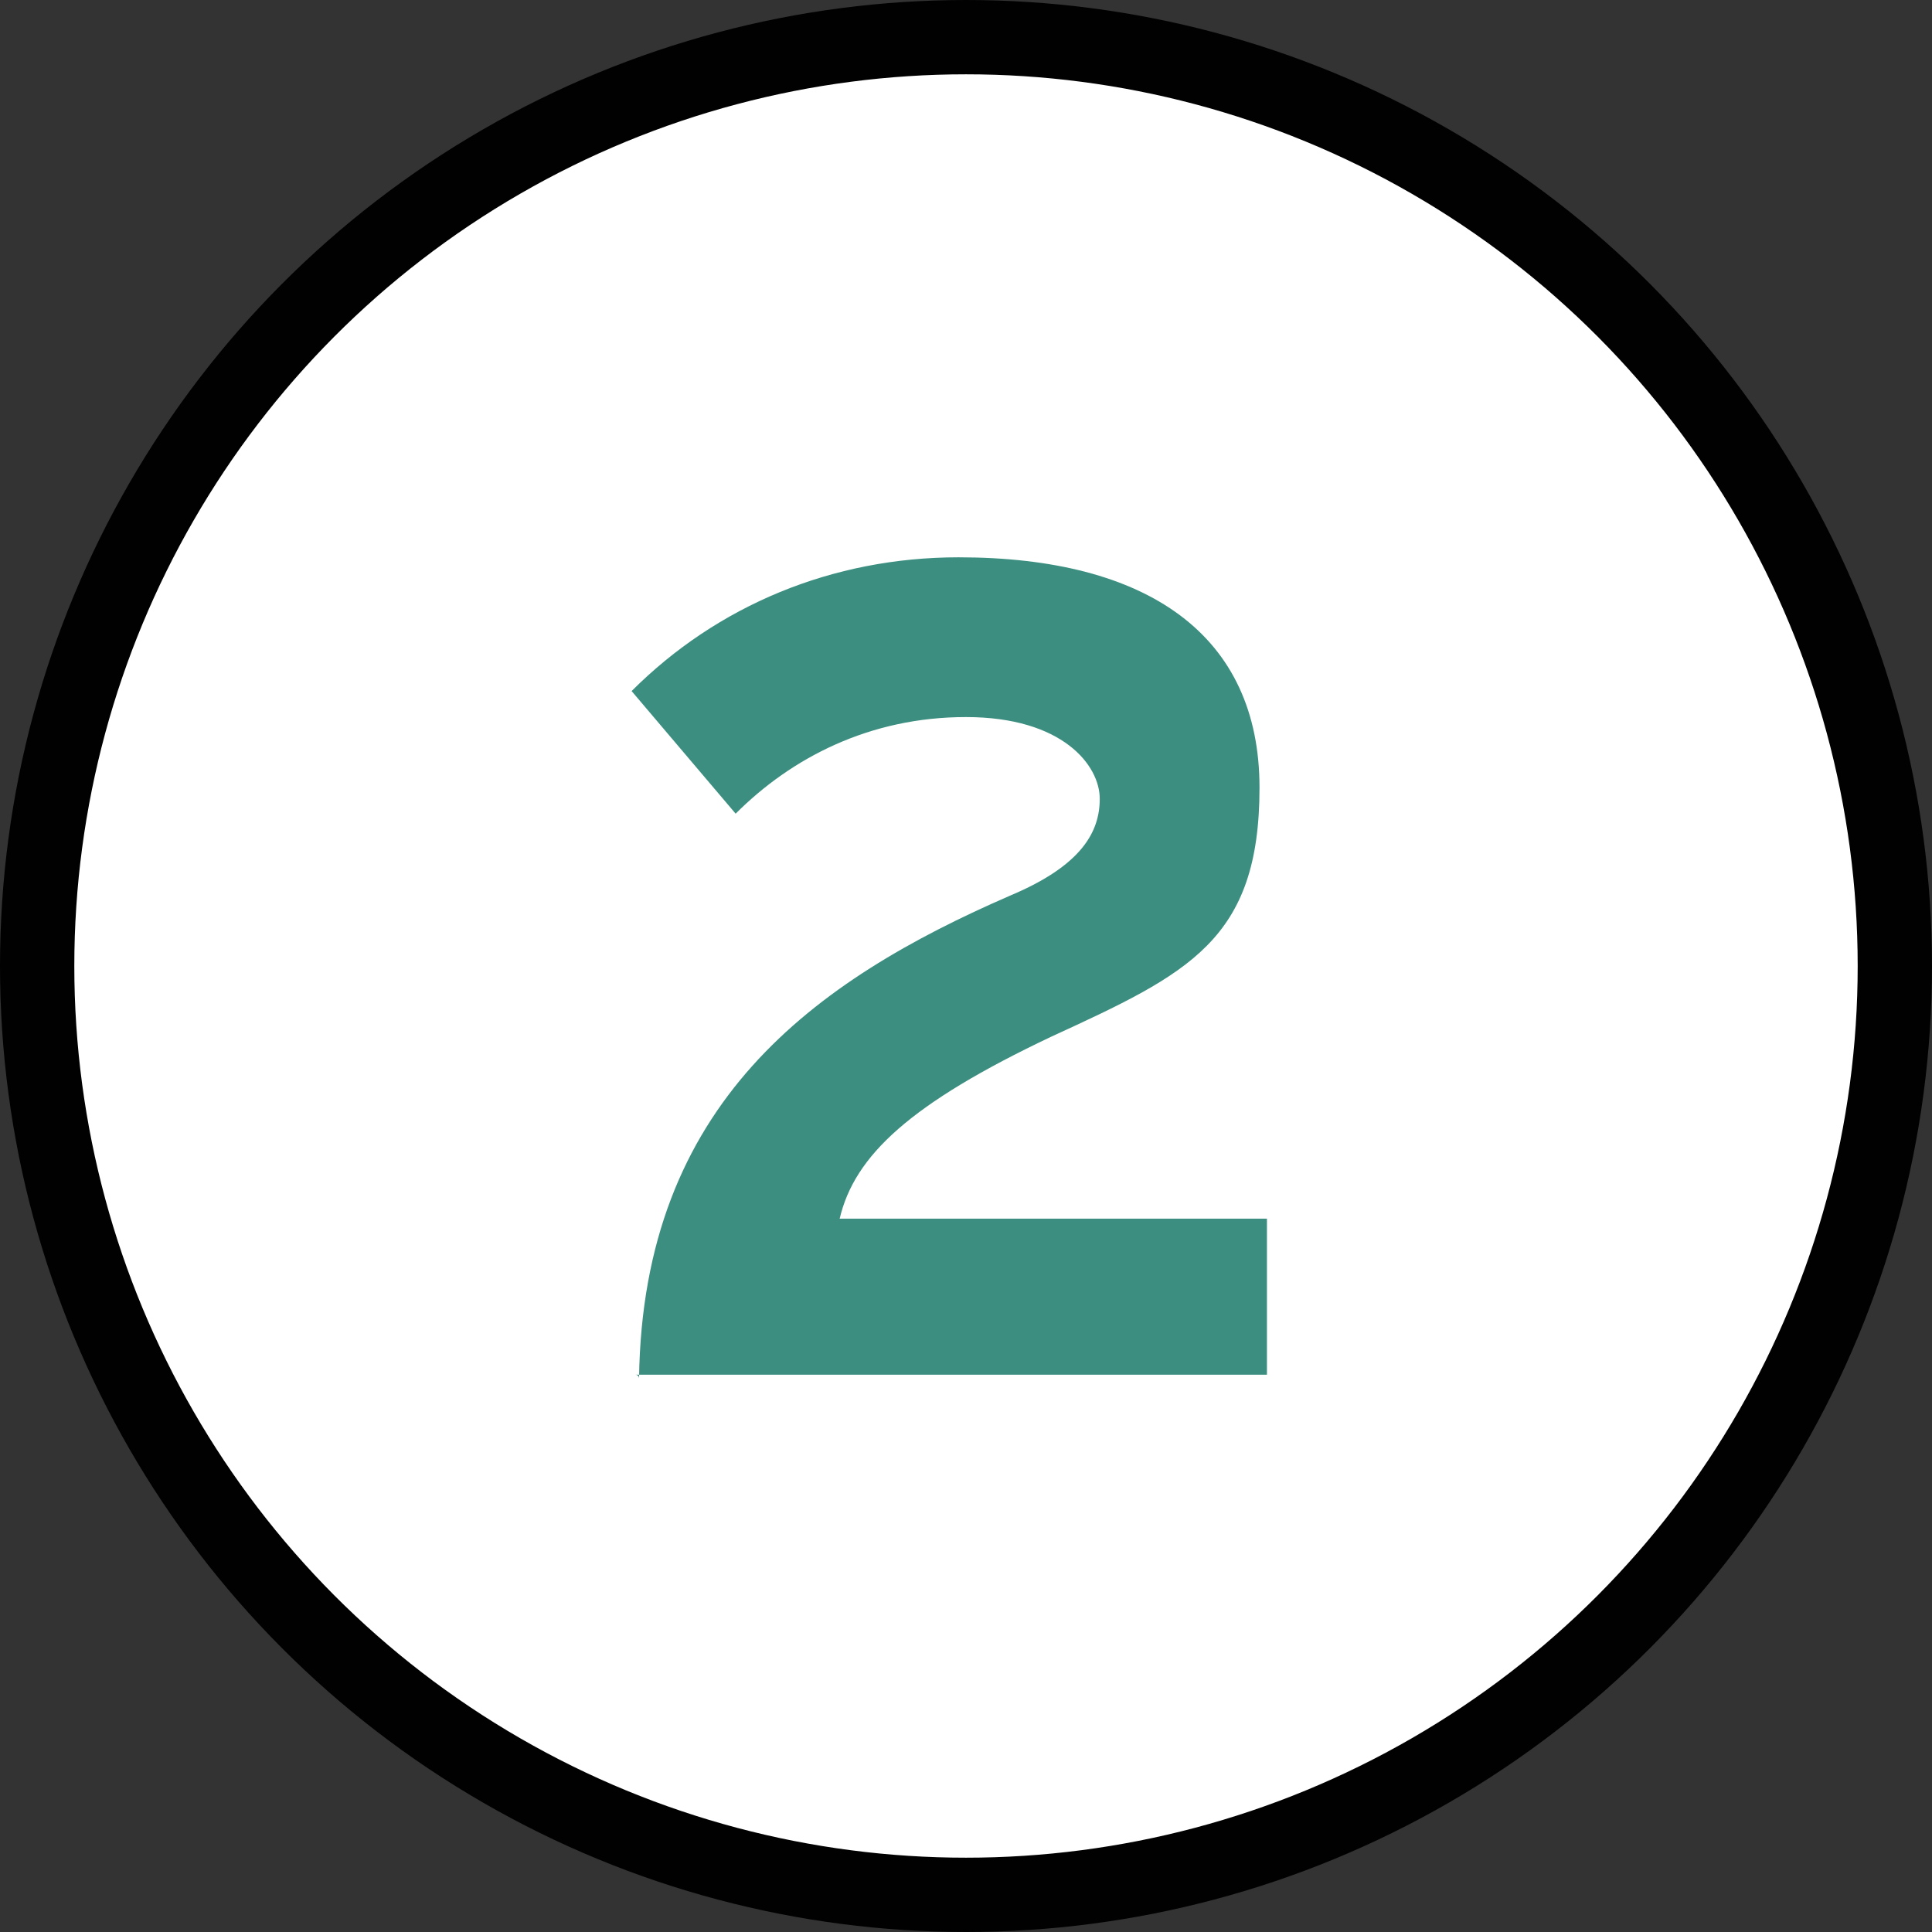 <?xml version="1.0" encoding="UTF-8"?>
<svg xmlns="http://www.w3.org/2000/svg" version="1.1" viewBox="0 0 52 52">
  <rect x="0" y="0" width="52" height="52" fill="#333333" stroke="none"/>
  <defs>
    <style>
      .cls-1 {
        stroke: #010101;
        stroke-width: 2px;
      }

      .cls-1, .cls-2 {
        fill: none;
      }

      .cls-3 {
        fill: #fff;
      }

      .cls-4 {
        isolation: isolate;
      }

      .cls-5 {
        fill: #3c8f80;
      }
    </style>
  </defs>
  <!-- Generator: Adobe Illustrator 28.7.1, SVG Export Plug-In . SVG Version: 1.2.0 Build 142)  -->
  <g>
    <g id="Layer_1">
      <g>
        <circle class="cls-3" cx="26" cy="26" r="25"/>
        <g id="Ellipse_4-2">
          <circle class="cls-2" cx="26" cy="26" r="26"/>
          <circle class="cls-1" cx="26" cy="26" r="25"/>
        </g>
        <g class="cls-4">
          <path class="cls-5" d="M17.2,37.1c.1-7.4,4.7-10.7,10-13,1.9-.8,2.4-1.7,2.4-2.6s-1-2.2-3.6-2.2-4.7,1.1-6.2,2.6l-2.8-3.3c2.3-2.3,5.4-3.6,8.8-3.6,5.1,0,8.1,2.1,8.1,6.2s-1.9,5-5.6,6.7c-3.8,1.8-5.3,3.2-5.7,4.9h11.5v4.2h-17s.1,0,.1.1Z"/>
        </g>
      </g>
    </g>
  </g>
</svg>